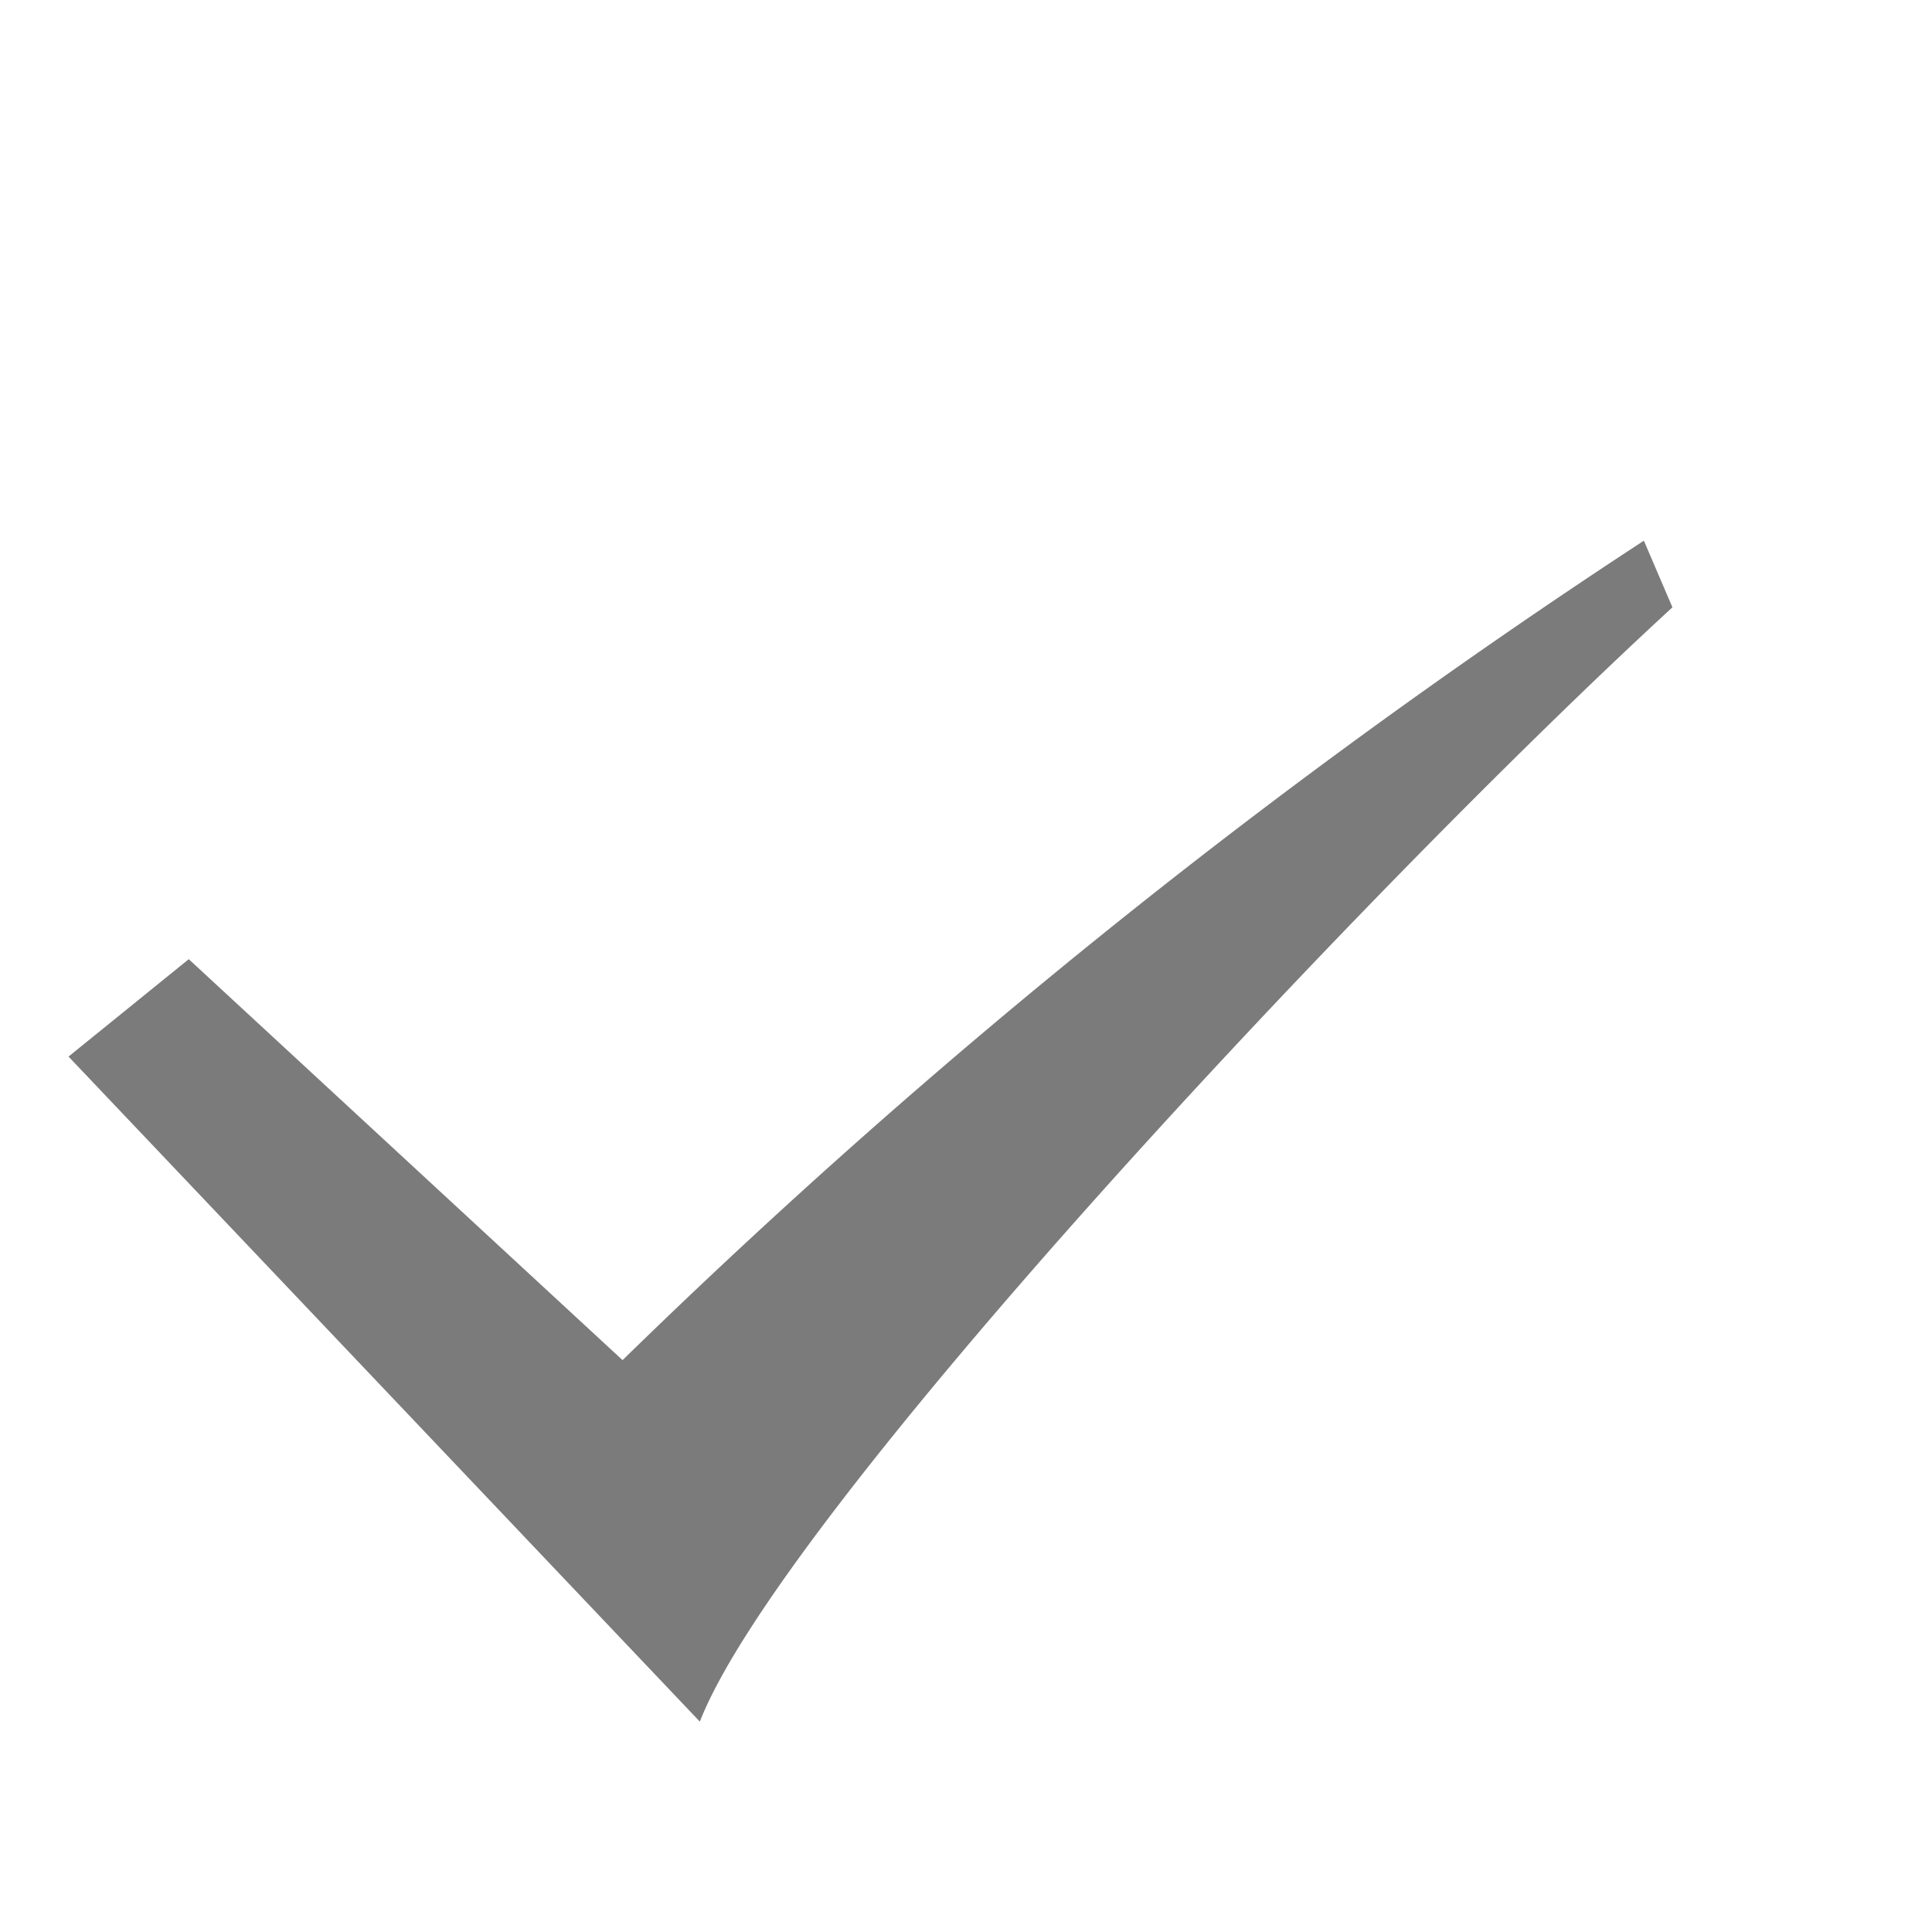 <svg xmlns="http://www.w3.org/2000/svg" xmlns:xlink="http://www.w3.org/1999/xlink" width="17" height="17" viewBox="0 0 17 17">
  <defs>
    <clipPath id="clip-path">
      <rect id="矩形_5306" data-name="矩形 5306" width="17" height="17" transform="translate(870 375)" fill="#7b7b7b" stroke="#707070" stroke-width="1"/>
    </clipPath>
  </defs>
  <g id="蒙版组_781" data-name="蒙版组 781" transform="translate(-870 -375)" clip-path="url(#clip-path)">
    <path id="对勾_10_" data-name="对勾 (10)" d="M12.437-2.639a59.381,59.381,0,0,0-8.986,7.21L-.366,1.043-1.424,1.9,4.131,7.752C4.84,5.93,9.936.478,12.689-2.053l-.251-.586m.508-.233M10.105-.98" transform="translate(872.027 382.397)" fill="#7b7b7b"/>
  </g>
</svg>
